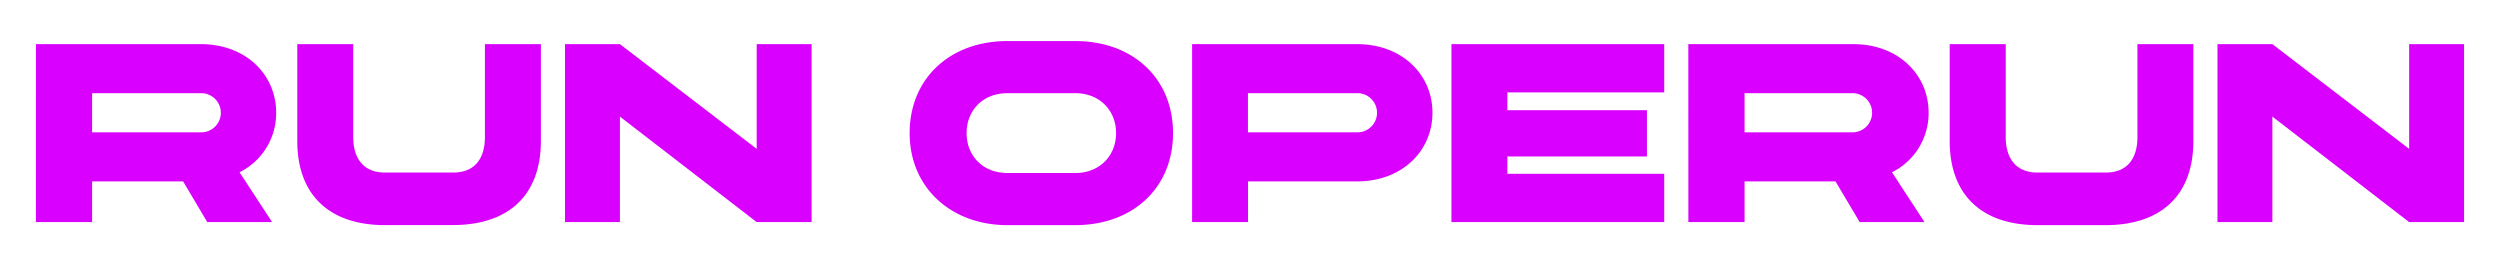<svg id="Layer_1" data-name="Layer 1" xmlns="http://www.w3.org/2000/svg" viewBox="0 0 1423.3 151.55"><defs><style>.cls-1{fill:#d900ff;}.cls-2{fill:none;}</style></defs><path class="cls-1" d="M1371.58,25.12V84.75l-77.87-59.63h-31.26V126.44h31.26V66.37l77.87,60.07h31.27V25.12ZM1160,128.17h38.79c31,0,49.93-16.5,49.93-47.91V25.12h-31.84v53c0,10.71-4.63,20.12-18.09,20.12H1160c-13.32,0-18.1-9.41-18.1-20.12v-53H1110V80.26c0,31.41,19,47.91,49.94,47.91M993.22,75.34V53.05H1055a11.15,11.15,0,0,1,0,22.29Zm-32,51.1h32V103.28H1045l13.75,23.16h36.91l-18.53-28.37A37.56,37.56,0,0,0,1098,64.2c0-21.57-17.08-39.08-43-39.08H961.2ZM947.48,52.62V25.12H826.33V126.44H947.48V98.94H858.17V89.09h79.47V62.75H858.17V52.62Zm-175,22.72h-62V53.05h62a11.15,11.15,0,1,1,.668,22.29q-.334.01-.668,0m0-50.22H678.69V126.44h31.84V103.28h62c25.91,0,43-17.52,43-39.08s-17.08-39.08-43-39.08M612.25,98.5H573.46c-13.75,0-23.16-9.7-23.16-22.72s9.41-22.73,23.16-22.73h38.79c13.75,0,23.16,9.84,23.16,22.73S626,98.5,612.25,98.5m0-75.12H573.46c-32.42,0-55.58,21.13-55.58,52.4s23.88,52.39,55.58,52.39h38.79c32.43,0,55.58-21,55.58-52.39s-23.15-52.4-55.58-52.4M430.8,25.12V84.75L352.93,25.12H321.66V126.44h31.27V66.37l77.87,60.07h31.27V25.12Zm-211.62,103H258c31,0,49.94-16.5,49.94-47.91V25.12H276.07v53c0,10.71-4.63,20.12-18.1,20.12H219.18c-13.31,0-18.09-9.41-18.09-20.12v-53H169.25V80.26c0,31.41,19,47.91,49.93,47.91M52.44,75.34V53.05h61.8a11.15,11.15,0,1,1,.668,22.29q-.334.01-.668,0Zm-32,51.1h32V103.28h51.82L118,126.44h36.91L136.39,98.07A37.55,37.55,0,0,0,157.23,64.2c0-21.57-17.08-39.08-43-39.08H20.45Z"/><rect class="cls-2" x="20.45" y="23.38" width="1382.4" height="104.8"/></svg>